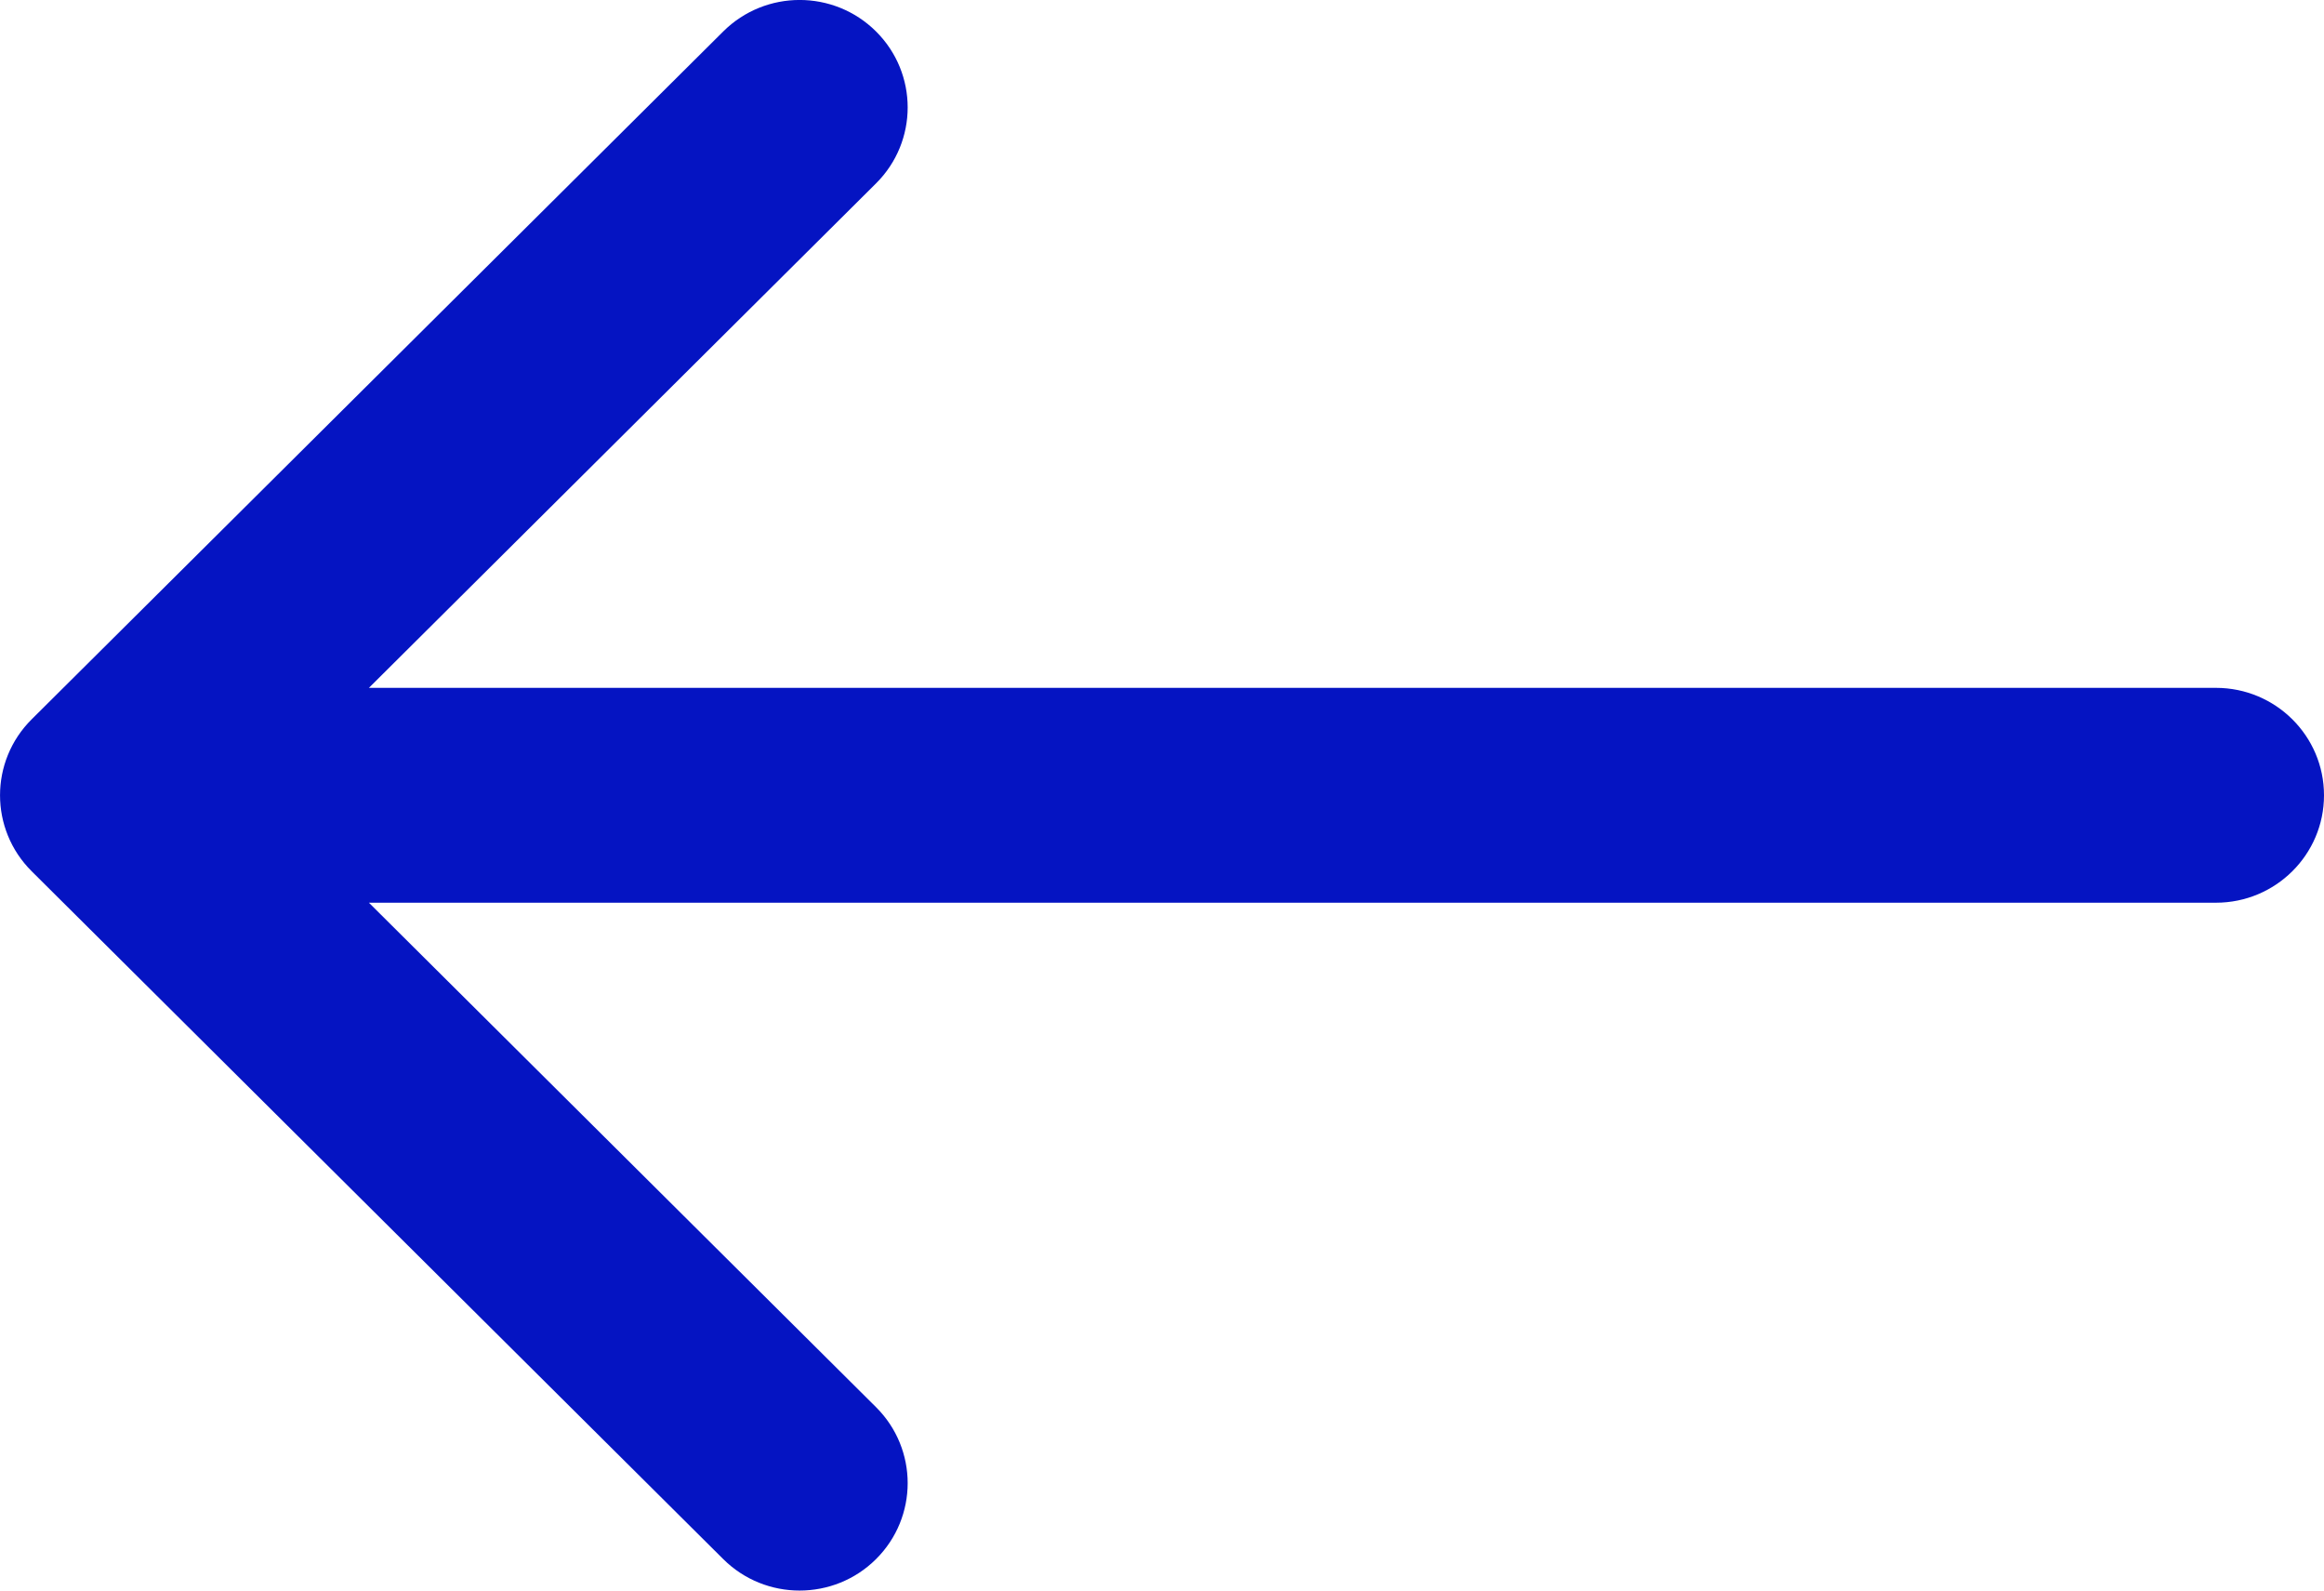 <?xml version="1.0" encoding="UTF-8"?>
<svg width="19px" height="13px" viewBox="0 0 19 13" version="1.1" xmlns="http://www.w3.org/2000/svg" xmlns:xlink="http://www.w3.org/1999/xlink">
    <!-- Generator: Sketch 64 (93537) - https://sketch.com -->
    <title>Path</title>
    <desc>Created with Sketch.</desc>
    <g id="V7---Client-Feedback-(29th-Mar,-2020)" stroke="none" stroke-width="1" fill="none" fill-rule="evenodd">
        <g id="UI-Kit" transform="translate(-390, -3344)" fill="#0514C2" fill-rule="nonzero">
            <g id="Group-26" transform="translate(69, 2910)">
                <g id="Arrows-Copy" transform="translate(301, 418)">
                    <g id="Tag" transform="translate(30, 22.5) scale(-1, 1) translate(-30, -22.5) ">
                        <path d="M39.741,21.879 L34.087,16.257 C33.742,15.914 33.183,15.914 32.838,16.257 C32.493,16.6 32.493,17.156 32.838,17.499 L36.984,21.622 L21.883,21.622 C21.396,21.622 21,22.015 21,22.5 C21,22.985 21.396,23.378 21.883,23.378 L36.984,23.378 L32.838,27.501 C32.493,27.844 32.493,28.4 32.838,28.743 C33.01,28.914 33.236,29 33.463,29 C33.689,29 33.915,28.914 34.087,28.743 L39.741,23.121 C40.086,22.778 40.086,22.222 39.741,21.879 Z" id="Path"></path>
                    </g>
                </g>
            </g>
        </g>
    </g>
</svg>